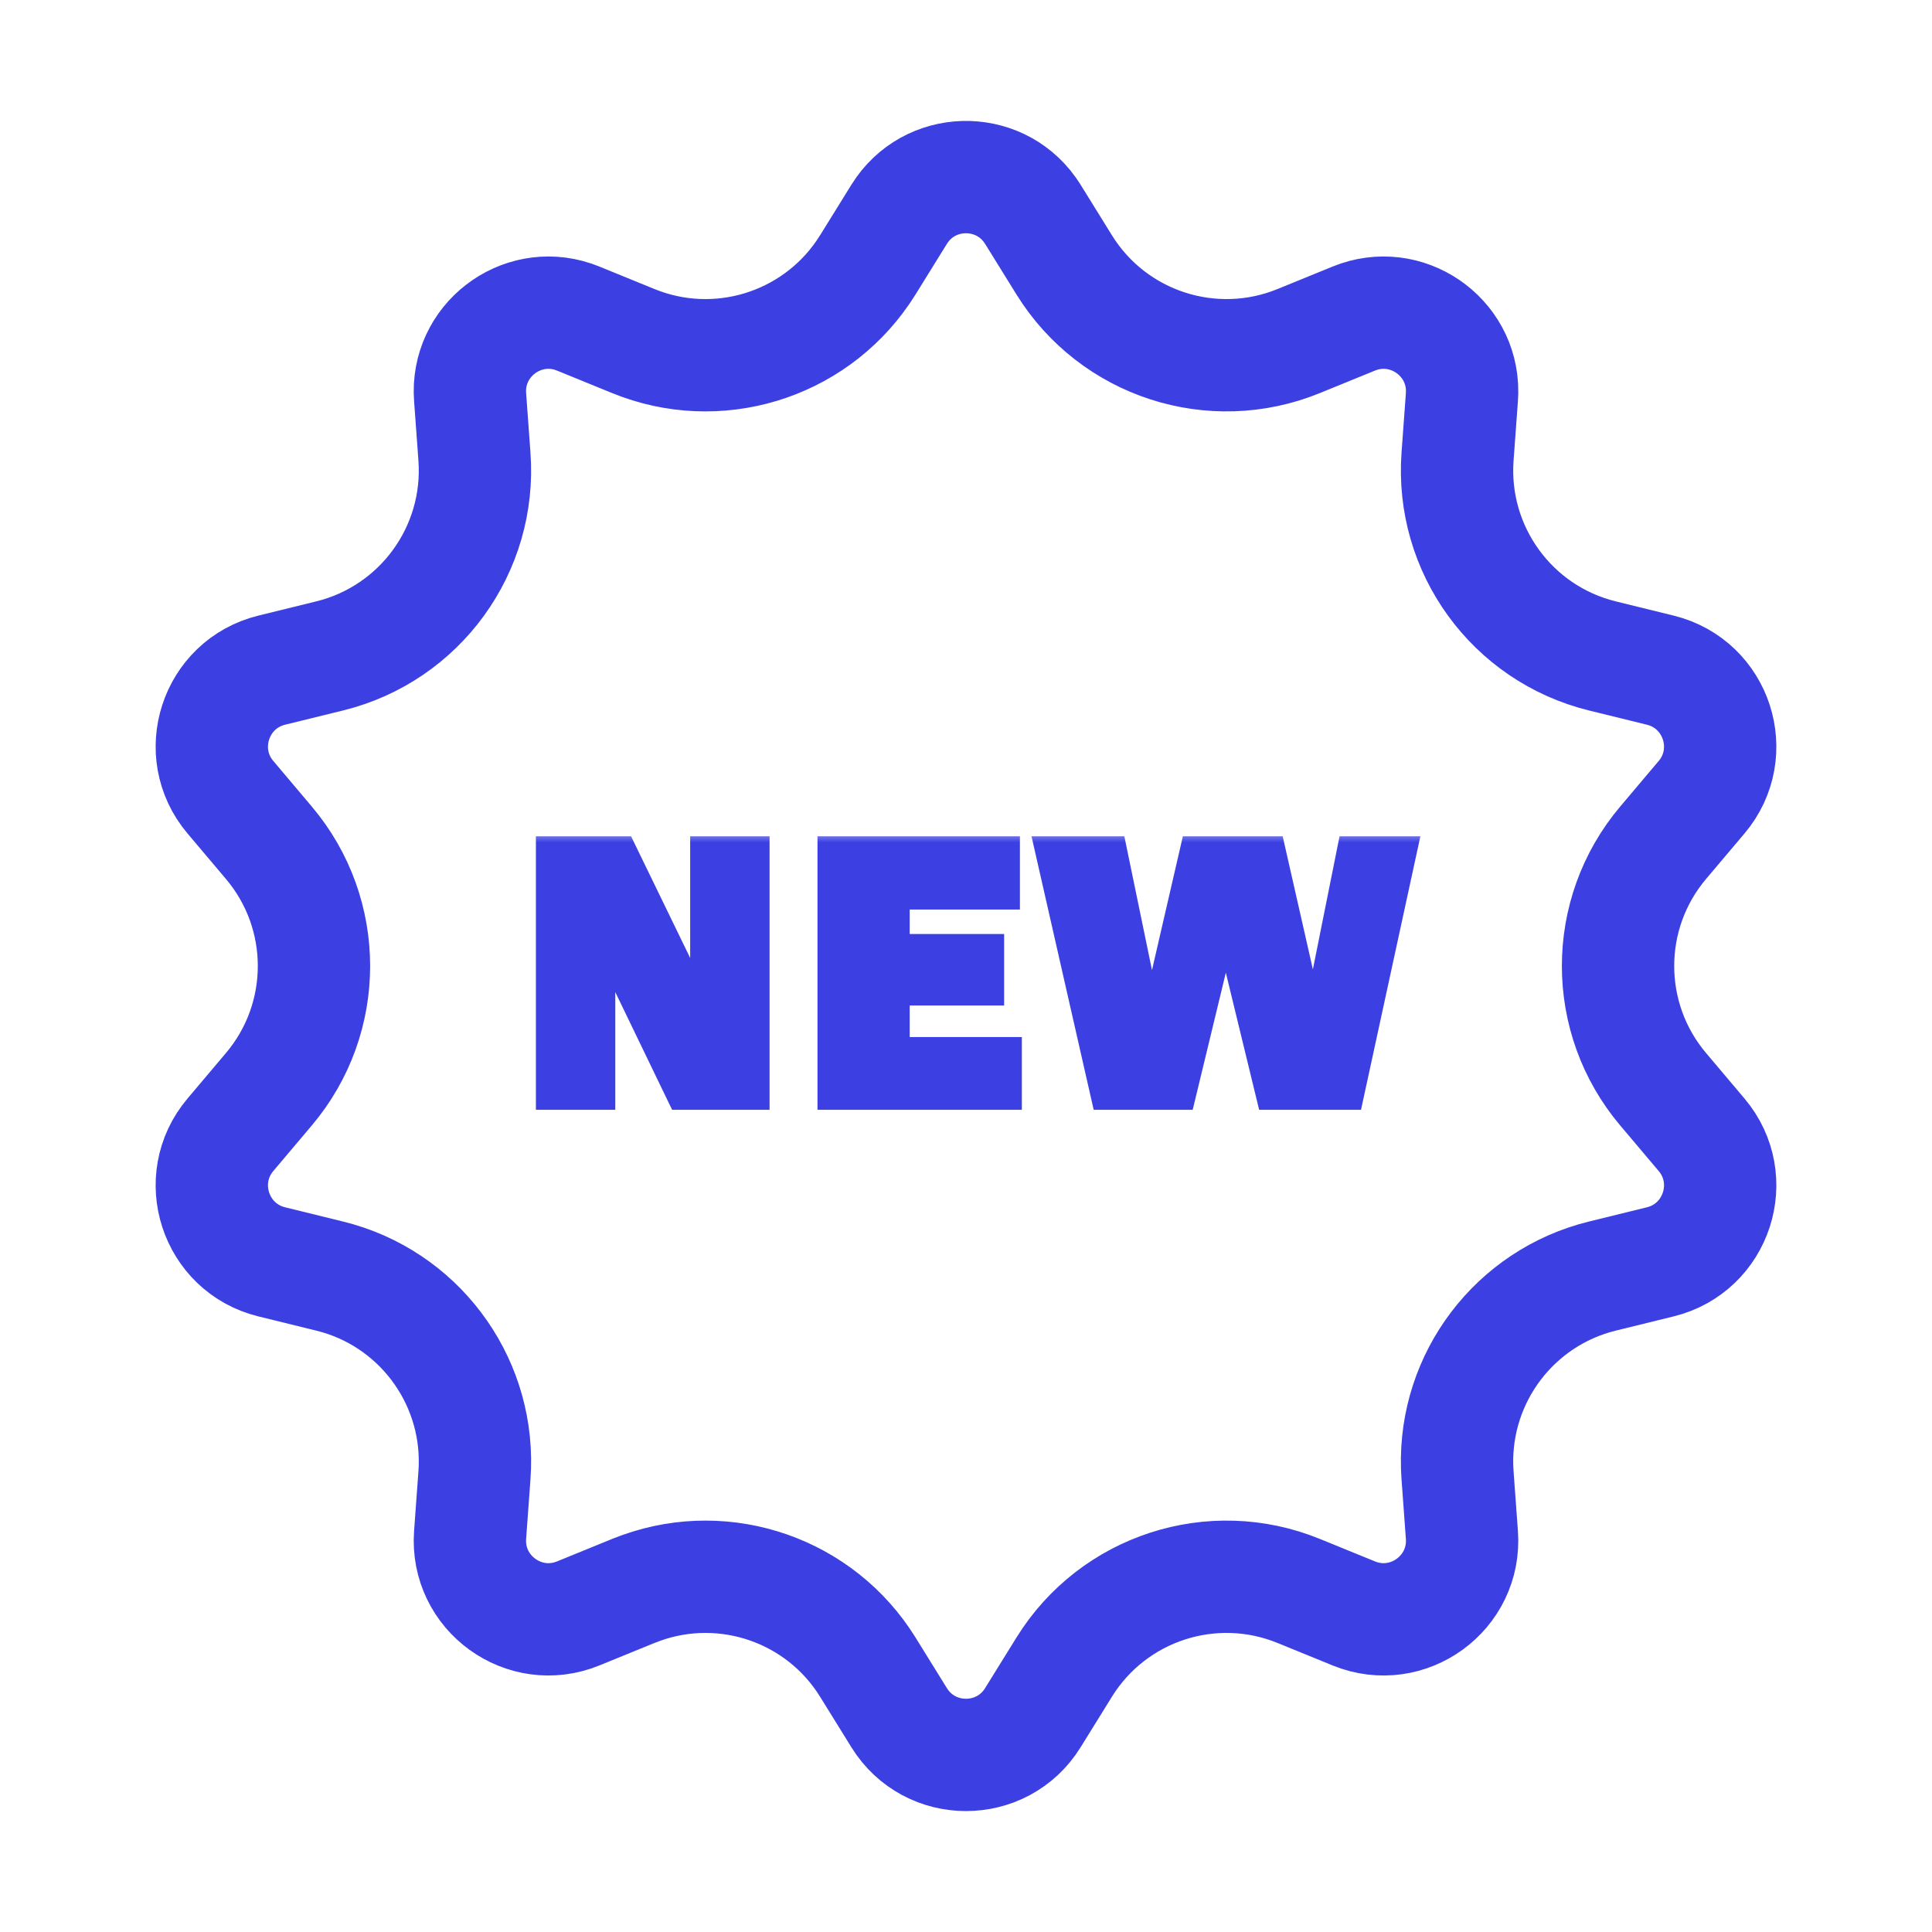 <?xml version="1.0" encoding="UTF-8"?> <svg xmlns="http://www.w3.org/2000/svg" width="86" height="86" viewBox="0 0 86 86" fill="none"><path d="M40.025 9.538C41.352 7.4 44.407 7.334 45.841 9.338L45.975 9.538L47.372 11.792C49.557 15.316 53.967 16.748 57.806 15.183L60.262 14.181C62.591 13.23 65.102 14.972 65.084 17.436L65.074 17.678L64.881 20.322C64.578 24.458 67.302 28.209 71.329 29.198L73.904 29.831C76.426 30.451 77.419 33.505 75.743 35.488L74.031 37.515C71.356 40.682 71.356 45.318 74.031 48.485L75.743 50.512C77.419 52.495 76.426 55.549 73.904 56.169L71.329 56.802C67.428 57.761 64.749 61.31 64.861 65.291L64.881 65.678L65.074 68.322C65.264 70.912 62.666 72.8 60.262 71.819L57.806 70.817C53.967 69.252 49.557 70.684 47.372 74.208L45.975 76.462C44.606 78.669 41.394 78.669 40.025 76.462L38.628 74.208C36.511 70.794 32.307 69.343 28.556 70.68L28.194 70.817L25.738 71.819C23.334 72.8 20.736 70.912 20.926 68.322L21.119 65.678C21.413 61.672 18.865 58.026 15.045 56.902L14.671 56.802L12.096 56.169C9.574 55.549 8.581 52.495 10.257 50.512L11.969 48.485C14.645 45.318 14.645 40.682 11.969 37.515L10.257 35.488C8.581 33.505 9.574 30.451 12.096 29.831L14.671 29.198C18.698 28.209 21.422 24.458 21.119 20.322L20.926 17.678C20.742 15.169 23.174 13.319 25.512 14.097L25.738 14.181L28.194 15.183C31.914 16.7 36.167 15.402 38.416 12.116L38.628 11.792L40.025 9.538Z" stroke="#3C3FE2" stroke-width="5"></path><mask id="path-2-outside-1_46_14" maskUnits="userSpaceOnUse" x="23" y="37" width="41" height="13" fill="black"><rect fill="white" x="23" y="37" width="41" height="13"></rect><path d="M24.255 49V37.625H27.841L30.762 43.641C30.841 43.802 30.901 43.945 30.942 44.07C30.984 44.195 31.031 44.354 31.083 44.547H31.145C31.135 44.354 31.127 44.198 31.122 44.078C31.122 43.958 31.122 43.8 31.122 43.602V37.625H33.856V49H30.169L27.317 43.094C27.239 42.932 27.179 42.781 27.137 42.641C27.101 42.5 27.062 42.336 27.02 42.148H26.958C26.968 42.341 26.976 42.518 26.981 42.68C26.986 42.836 26.989 43.01 26.989 43.203V49H24.255ZM36.789 49V37.625H45V40.086H40.094V41.977H44.297V44.359H40.094V46.562H45.086V49H36.789ZM49.003 49L46.417 37.625H49.722L51.128 44.43C51.165 44.607 51.188 44.747 51.198 44.852C51.214 44.95 51.23 45.091 51.245 45.273H51.3C51.316 45.091 51.329 44.95 51.339 44.852C51.349 44.747 51.37 44.607 51.402 44.43L52.972 37.625H56.777L58.316 44.406C58.357 44.583 58.381 44.727 58.386 44.836C58.396 44.945 58.409 45.091 58.425 45.273H58.487C58.503 45.091 58.519 44.945 58.534 44.836C58.55 44.727 58.571 44.583 58.597 44.406L59.956 37.625H62.73L60.261 49H56.362L54.714 42.211C54.672 42.034 54.644 41.88 54.628 41.75C54.612 41.62 54.599 41.466 54.589 41.289H54.527C54.516 41.466 54.503 41.62 54.487 41.75C54.477 41.88 54.454 42.034 54.417 42.211L52.777 49H49.003Z"></path></mask><path d="M24.255 49V37.625H27.841L30.762 43.641C30.841 43.802 30.901 43.945 30.942 44.07C30.984 44.195 31.031 44.354 31.083 44.547H31.145C31.135 44.354 31.127 44.198 31.122 44.078C31.122 43.958 31.122 43.8 31.122 43.602V37.625H33.856V49H30.169L27.317 43.094C27.239 42.932 27.179 42.781 27.137 42.641C27.101 42.5 27.062 42.336 27.02 42.148H26.958C26.968 42.341 26.976 42.518 26.981 42.68C26.986 42.836 26.989 43.01 26.989 43.203V49H24.255ZM36.789 49V37.625H45V40.086H40.094V41.977H44.297V44.359H40.094V46.562H45.086V49H36.789ZM49.003 49L46.417 37.625H49.722L51.128 44.43C51.165 44.607 51.188 44.747 51.198 44.852C51.214 44.95 51.23 45.091 51.245 45.273H51.3C51.316 45.091 51.329 44.95 51.339 44.852C51.349 44.747 51.37 44.607 51.402 44.43L52.972 37.625H56.777L58.316 44.406C58.357 44.583 58.381 44.727 58.386 44.836C58.396 44.945 58.409 45.091 58.425 45.273H58.487C58.503 45.091 58.519 44.945 58.534 44.836C58.55 44.727 58.571 44.583 58.597 44.406L59.956 37.625H62.73L60.261 49H56.362L54.714 42.211C54.672 42.034 54.644 41.88 54.628 41.75C54.612 41.62 54.599 41.466 54.589 41.289H54.527C54.516 41.466 54.503 41.62 54.487 41.75C54.477 41.88 54.454 42.034 54.417 42.211L52.777 49H49.003Z" fill="#3C3FE2"></path><path d="M24.255 49H23.855V49.4H24.255V49ZM24.255 37.625V37.225H23.855V37.625H24.255ZM27.841 37.625L28.2 37.45L28.091 37.225H27.841V37.625ZM30.762 43.641L31.123 43.466L31.122 43.466L30.762 43.641ZM31.083 44.547L30.697 44.651L30.777 44.947H31.083V44.547ZM31.145 44.547V44.947H31.567L31.545 44.525L31.145 44.547ZM31.122 44.078H30.722V44.087L30.722 44.096L31.122 44.078ZM31.122 37.625V37.225H30.722V37.625H31.122ZM33.856 37.625H34.256V37.225H33.856V37.625ZM33.856 49V49.4H34.256V49H33.856ZM30.169 49L29.808 49.174L29.918 49.4H30.169V49ZM27.317 43.094L27.677 42.92L27.677 42.919L27.317 43.094ZM27.137 42.641L26.75 42.741L26.754 42.754L27.137 42.641ZM27.02 42.148L27.411 42.062L27.341 41.748H27.02V42.148ZM26.958 42.148V41.748H26.536L26.558 42.17L26.958 42.148ZM26.981 42.68L26.581 42.693L26.581 42.693L26.981 42.68ZM26.989 49V49.4H27.389V49H26.989ZM24.255 49H24.655V37.625H24.255H23.855V49H24.255ZM24.255 37.625V38.025H27.841V37.625V37.225H24.255V37.625ZM27.841 37.625L27.481 37.8L30.403 43.815L30.762 43.641L31.122 43.466L28.2 37.45L27.841 37.625ZM30.762 43.641L30.402 43.815C30.476 43.966 30.528 44.093 30.563 44.197L30.942 44.07L31.322 43.944C31.273 43.798 31.206 43.638 31.123 43.466L30.762 43.641ZM30.942 44.07L30.563 44.197C30.601 44.312 30.646 44.463 30.697 44.651L31.083 44.547L31.469 44.443C31.416 44.246 31.367 44.079 31.322 43.944L30.942 44.07ZM31.083 44.547V44.947H31.145V44.547V44.147H31.083V44.547ZM31.145 44.547L31.545 44.525C31.534 44.333 31.527 44.179 31.521 44.061L31.122 44.078L30.722 44.096C30.727 44.217 30.735 44.375 30.746 44.569L31.145 44.547ZM31.122 44.078H31.522C31.522 44.078 31.522 44.078 31.522 44.077C31.522 44.077 31.522 44.077 31.522 44.077C31.522 44.077 31.522 44.076 31.522 44.076C31.522 44.076 31.522 44.075 31.522 44.075C31.522 44.075 31.522 44.075 31.522 44.075C31.522 44.074 31.522 44.074 31.522 44.074C31.522 44.074 31.522 44.073 31.522 44.073C31.522 44.073 31.522 44.073 31.522 44.072C31.522 44.072 31.522 44.072 31.522 44.072C31.522 44.072 31.522 44.071 31.522 44.071C31.522 44.071 31.522 44.071 31.522 44.07C31.522 44.07 31.522 44.07 31.522 44.07C31.522 44.069 31.522 44.069 31.522 44.069C31.522 44.069 31.522 44.068 31.522 44.068C31.522 44.068 31.522 44.068 31.522 44.068C31.522 44.067 31.522 44.067 31.522 44.067C31.522 44.066 31.522 44.066 31.522 44.066C31.522 44.066 31.522 44.066 31.522 44.065C31.522 44.065 31.522 44.065 31.522 44.065C31.522 44.064 31.522 44.064 31.522 44.064C31.522 44.064 31.522 44.063 31.522 44.063C31.522 44.063 31.522 44.063 31.522 44.062C31.522 44.062 31.522 44.062 31.522 44.062C31.522 44.062 31.522 44.061 31.522 44.061C31.522 44.061 31.522 44.06 31.522 44.06C31.522 44.06 31.522 44.06 31.522 44.06C31.522 44.059 31.522 44.059 31.522 44.059C31.522 44.059 31.522 44.058 31.522 44.058C31.522 44.058 31.522 44.058 31.522 44.057C31.522 44.057 31.522 44.057 31.522 44.057C31.522 44.056 31.522 44.056 31.522 44.056C31.522 44.056 31.522 44.055 31.522 44.055C31.522 44.055 31.522 44.055 31.522 44.054C31.522 44.054 31.522 44.054 31.522 44.054C31.522 44.053 31.522 44.053 31.522 44.053C31.522 44.053 31.522 44.053 31.522 44.052C31.522 44.052 31.522 44.052 31.522 44.051C31.522 44.051 31.522 44.051 31.522 44.051C31.522 44.051 31.522 44.05 31.522 44.05C31.522 44.05 31.522 44.05 31.522 44.049C31.522 44.049 31.522 44.049 31.522 44.049C31.522 44.048 31.522 44.048 31.522 44.048C31.522 44.048 31.522 44.047 31.522 44.047C31.522 44.047 31.522 44.047 31.522 44.046C31.522 44.046 31.522 44.046 31.522 44.046C31.522 44.045 31.522 44.045 31.522 44.045C31.522 44.045 31.522 44.044 31.522 44.044C31.522 44.044 31.522 44.044 31.522 44.043C31.522 44.043 31.522 44.043 31.522 44.043C31.522 44.042 31.522 44.042 31.522 44.042C31.522 44.042 31.522 44.041 31.522 44.041C31.522 44.041 31.522 44.041 31.522 44.04C31.522 44.04 31.522 44.04 31.522 44.04C31.522 44.039 31.522 44.039 31.522 44.039C31.522 44.039 31.522 44.038 31.522 44.038C31.522 44.038 31.522 44.038 31.522 44.037C31.522 44.037 31.522 44.037 31.522 44.037C31.522 44.036 31.522 44.036 31.522 44.036C31.522 44.036 31.522 44.035 31.522 44.035C31.522 44.035 31.522 44.035 31.522 44.034C31.522 44.034 31.522 44.034 31.522 44.034C31.522 44.033 31.522 44.033 31.522 44.033C31.522 44.033 31.522 44.032 31.522 44.032C31.522 44.032 31.522 44.032 31.522 44.031C31.522 44.031 31.522 44.031 31.522 44.031C31.522 44.03 31.522 44.03 31.522 44.03C31.522 44.03 31.522 44.029 31.522 44.029C31.522 44.029 31.522 44.029 31.522 44.028C31.522 44.028 31.522 44.028 31.522 44.028C31.522 44.027 31.522 44.027 31.522 44.027C31.522 44.026 31.522 44.026 31.522 44.026C31.522 44.026 31.522 44.026 31.522 44.025C31.522 44.025 31.522 44.025 31.522 44.025C31.522 44.024 31.522 44.024 31.522 44.024C31.522 44.023 31.522 44.023 31.522 44.023C31.522 44.023 31.522 44.023 31.522 44.022C31.522 44.022 31.522 44.022 31.522 44.021C31.522 44.021 31.522 44.021 31.522 44.021C31.522 44.02 31.522 44.02 31.522 44.02C31.522 44.02 31.522 44.019 31.522 44.019C31.522 44.019 31.522 44.019 31.522 44.018C31.522 44.018 31.522 44.018 31.522 44.018C31.522 44.017 31.522 44.017 31.522 44.017C31.522 44.017 31.522 44.016 31.522 44.016C31.522 44.016 31.522 44.016 31.522 44.015C31.522 44.015 31.522 44.015 31.522 44.014C31.522 44.014 31.522 44.014 31.522 44.014C31.522 44.013 31.522 44.013 31.522 44.013C31.522 44.013 31.522 44.012 31.522 44.012C31.522 44.012 31.522 44.012 31.522 44.011C31.522 44.011 31.522 44.011 31.522 44.011C31.522 44.01 31.522 44.01 31.522 44.01C31.522 44.01 31.522 44.009 31.522 44.009C31.522 44.009 31.522 44.008 31.522 44.008C31.522 44.008 31.522 44.008 31.522 44.007C31.522 44.007 31.522 44.007 31.522 44.007C31.522 44.006 31.522 44.006 31.522 44.006C31.522 44.006 31.522 44.005 31.522 44.005C31.522 44.005 31.522 44.005 31.522 44.004C31.522 44.004 31.522 44.004 31.522 44.004C31.522 44.003 31.522 44.003 31.522 44.003C31.522 44.002 31.522 44.002 31.522 44.002C31.522 44.002 31.522 44.001 31.522 44.001C31.522 44.001 31.522 44.001 31.522 44C31.522 44 31.522 44 31.522 43.999C31.522 43.999 31.522 43.999 31.522 43.999C31.522 43.998 31.522 43.998 31.522 43.998C31.522 43.998 31.522 43.997 31.522 43.997C31.522 43.997 31.522 43.997 31.522 43.996C31.522 43.996 31.522 43.996 31.522 43.995C31.522 43.995 31.522 43.995 31.522 43.995C31.522 43.994 31.522 43.994 31.522 43.994C31.522 43.994 31.522 43.993 31.522 43.993C31.522 43.993 31.522 43.993 31.522 43.992C31.522 43.992 31.522 43.992 31.522 43.992C31.522 43.991 31.522 43.991 31.522 43.991C31.522 43.99 31.522 43.99 31.522 43.99C31.522 43.99 31.522 43.989 31.522 43.989C31.522 43.989 31.522 43.989 31.522 43.988C31.522 43.988 31.522 43.988 31.522 43.987C31.522 43.987 31.522 43.987 31.522 43.987C31.522 43.986 31.522 43.986 31.522 43.986C31.522 43.986 31.522 43.985 31.522 43.985C31.522 43.985 31.522 43.984 31.522 43.984C31.522 43.984 31.522 43.984 31.522 43.983C31.522 43.983 31.522 43.983 31.522 43.983C31.522 43.982 31.522 43.982 31.522 43.982C31.522 43.981 31.522 43.981 31.522 43.981C31.522 43.981 31.522 43.98 31.522 43.98C31.522 43.98 31.522 43.98 31.522 43.979C31.522 43.979 31.522 43.979 31.522 43.978C31.522 43.978 31.522 43.978 31.522 43.978C31.522 43.977 31.522 43.977 31.522 43.977C31.522 43.977 31.522 43.976 31.522 43.976C31.522 43.976 31.522 43.975 31.522 43.975C31.522 43.975 31.522 43.975 31.522 43.974C31.522 43.974 31.522 43.974 31.522 43.974C31.522 43.973 31.522 43.973 31.522 43.973C31.522 43.972 31.522 43.972 31.522 43.972C31.522 43.972 31.522 43.971 31.522 43.971C31.522 43.971 31.522 43.971 31.522 43.97C31.522 43.97 31.522 43.97 31.522 43.969C31.522 43.969 31.522 43.969 31.522 43.969C31.522 43.968 31.522 43.968 31.522 43.968C31.522 43.968 31.522 43.967 31.522 43.967C31.522 43.967 31.522 43.966 31.522 43.966C31.522 43.966 31.522 43.966 31.522 43.965C31.522 43.965 31.522 43.965 31.522 43.965C31.522 43.964 31.522 43.964 31.522 43.964C31.522 43.963 31.522 43.963 31.522 43.963C31.522 43.962 31.522 43.962 31.522 43.962C31.522 43.962 31.522 43.961 31.522 43.961C31.522 43.961 31.522 43.961 31.522 43.96C31.522 43.96 31.522 43.96 31.522 43.959C31.522 43.959 31.522 43.959 31.522 43.959C31.522 43.958 31.522 43.958 31.522 43.958C31.522 43.958 31.522 43.957 31.522 43.957C31.522 43.957 31.522 43.956 31.522 43.956C31.522 43.956 31.522 43.956 31.522 43.955C31.522 43.955 31.522 43.955 31.522 43.954C31.522 43.954 31.522 43.954 31.522 43.953C31.522 43.953 31.522 43.953 31.522 43.953C31.522 43.952 31.522 43.952 31.522 43.952C31.522 43.952 31.522 43.951 31.522 43.951C31.522 43.951 31.522 43.95 31.522 43.95C31.522 43.95 31.522 43.95 31.522 43.949C31.522 43.949 31.522 43.949 31.522 43.948C31.522 43.948 31.522 43.948 31.522 43.948C31.522 43.947 31.522 43.947 31.522 43.947C31.522 43.947 31.522 43.946 31.522 43.946C31.522 43.946 31.522 43.945 31.522 43.945C31.522 43.945 31.522 43.944 31.522 43.944C31.522 43.944 31.522 43.944 31.522 43.943C31.522 43.943 31.522 43.943 31.522 43.943C31.522 43.942 31.522 43.942 31.522 43.942C31.522 43.941 31.522 43.941 31.522 43.941C31.522 43.941 31.522 43.94 31.522 43.94C31.522 43.94 31.522 43.939 31.522 43.939C31.522 43.939 31.522 43.938 31.522 43.938C31.522 43.938 31.522 43.938 31.522 43.937C31.522 43.937 31.522 43.937 31.522 43.936C31.522 43.936 31.522 43.936 31.522 43.936C31.522 43.935 31.522 43.935 31.522 43.935C31.522 43.934 31.522 43.934 31.522 43.934C31.522 43.934 31.522 43.933 31.522 43.933C31.522 43.933 31.522 43.932 31.522 43.932C31.522 43.932 31.522 43.931 31.522 43.931C31.522 43.931 31.522 43.931 31.522 43.93C31.522 43.93 31.522 43.93 31.522 43.929C31.522 43.929 31.522 43.929 31.522 43.929C31.522 43.928 31.522 43.928 31.522 43.928C31.522 43.928 31.522 43.927 31.522 43.927C31.522 43.927 31.522 43.926 31.522 43.926C31.522 43.926 31.522 43.925 31.522 43.925C31.522 43.925 31.522 43.925 31.522 43.924C31.522 43.924 31.522 43.924 31.522 43.923C31.522 43.923 31.522 43.923 31.522 43.922C31.522 43.922 31.522 43.922 31.522 43.922C31.522 43.921 31.522 43.921 31.522 43.921C31.522 43.92 31.522 43.92 31.522 43.92C31.522 43.92 31.522 43.919 31.522 43.919C31.522 43.919 31.522 43.918 31.522 43.918C31.522 43.918 31.522 43.917 31.522 43.917C31.522 43.917 31.522 43.917 31.522 43.916C31.522 43.916 31.522 43.916 31.522 43.915C31.522 43.915 31.522 43.915 31.522 43.915C31.522 43.914 31.522 43.914 31.522 43.914C31.522 43.913 31.522 43.913 31.522 43.913C31.522 43.913 31.522 43.912 31.522 43.912C31.522 43.912 31.522 43.911 31.522 43.911C31.522 43.911 31.522 43.91 31.522 43.91C31.522 43.91 31.522 43.91 31.522 43.909C31.522 43.909 31.522 43.909 31.522 43.908C31.522 43.908 31.522 43.908 31.522 43.907C31.522 43.907 31.522 43.907 31.522 43.907C31.522 43.906 31.522 43.906 31.522 43.906C31.522 43.905 31.522 43.905 31.522 43.905C31.522 43.904 31.522 43.904 31.522 43.904C31.522 43.904 31.522 43.903 31.522 43.903C31.522 43.903 31.522 43.902 31.522 43.902C31.522 43.902 31.522 43.901 31.522 43.901C31.522 43.901 31.522 43.901 31.522 43.9C31.522 43.9 31.522 43.9 31.522 43.899C31.522 43.899 31.522 43.899 31.522 43.898C31.522 43.898 31.522 43.898 31.522 43.898C31.522 43.897 31.522 43.897 31.522 43.897C31.522 43.896 31.522 43.896 31.522 43.896C31.522 43.895 31.522 43.895 31.522 43.895C31.522 43.895 31.522 43.894 31.522 43.894C31.522 43.894 31.522 43.893 31.522 43.893C31.522 43.893 31.522 43.892 31.522 43.892C31.522 43.892 31.522 43.892 31.522 43.891C31.522 43.891 31.522 43.891 31.522 43.89C31.522 43.89 31.522 43.89 31.522 43.889C31.522 43.889 31.522 43.889 31.522 43.889C31.522 43.888 31.522 43.888 31.522 43.888C31.522 43.887 31.522 43.887 31.522 43.887C31.522 43.886 31.522 43.886 31.522 43.886C31.522 43.885 31.522 43.885 31.522 43.885C31.522 43.885 31.522 43.884 31.522 43.884C31.522 43.884 31.522 43.883 31.522 43.883C31.522 43.883 31.522 43.882 31.522 43.882C31.522 43.882 31.522 43.882 31.522 43.881C31.522 43.881 31.522 43.881 31.522 43.88C31.522 43.88 31.522 43.88 31.522 43.879C31.522 43.879 31.522 43.879 31.522 43.878C31.522 43.878 31.522 43.878 31.522 43.877C31.522 43.877 31.522 43.877 31.522 43.877C31.522 43.876 31.522 43.876 31.522 43.876C31.522 43.875 31.522 43.875 31.522 43.875C31.522 43.874 31.522 43.874 31.522 43.874C31.522 43.873 31.522 43.873 31.522 43.873C31.522 43.873 31.522 43.872 31.522 43.872C31.522 43.872 31.522 43.871 31.522 43.871C31.522 43.871 31.522 43.87 31.522 43.87C31.522 43.87 31.522 43.87 31.522 43.869C31.522 43.869 31.522 43.868 31.522 43.868C31.522 43.868 31.522 43.868 31.522 43.867C31.522 43.867 31.522 43.867 31.522 43.866C31.522 43.866 31.522 43.866 31.522 43.865C31.522 43.865 31.522 43.865 31.522 43.864C31.522 43.864 31.522 43.864 31.522 43.864C31.522 43.863 31.522 43.863 31.522 43.863C31.522 43.862 31.522 43.862 31.522 43.862C31.522 43.861 31.522 43.861 31.522 43.861C31.522 43.86 31.522 43.86 31.522 43.86C31.522 43.859 31.522 43.859 31.522 43.859C31.522 43.858 31.522 43.858 31.522 43.858C31.522 43.858 31.522 43.857 31.522 43.857C31.522 43.857 31.522 43.856 31.522 43.856C31.522 43.856 31.522 43.855 31.522 43.855C31.522 43.855 31.522 43.854 31.522 43.854C31.522 43.854 31.522 43.853 31.522 43.853C31.522 43.853 31.522 43.853 31.522 43.852C31.522 43.852 31.522 43.852 31.522 43.851C31.522 43.851 31.522 43.851 31.522 43.85C31.522 43.85 31.522 43.85 31.522 43.849C31.522 43.849 31.522 43.849 31.522 43.848C31.522 43.848 31.522 43.848 31.522 43.847C31.522 43.847 31.522 43.847 31.522 43.846C31.522 43.846 31.522 43.846 31.522 43.846C31.522 43.845 31.522 43.845 31.522 43.845C31.522 43.844 31.522 43.844 31.522 43.844C31.522 43.843 31.522 43.843 31.522 43.843C31.522 43.842 31.522 43.842 31.522 43.842C31.522 43.842 31.522 43.841 31.522 43.841C31.522 43.84 31.522 43.84 31.522 43.84C31.522 43.84 31.522 43.839 31.522 43.839C31.522 43.839 31.522 43.838 31.522 43.838C31.522 43.838 31.522 43.837 31.522 43.837C31.522 43.837 31.522 43.836 31.522 43.836C31.522 43.836 31.522 43.835 31.522 43.835C31.522 43.835 31.522 43.834 31.522 43.834C31.522 43.834 31.522 43.833 31.522 43.833C31.522 43.833 31.522 43.833 31.522 43.832C31.522 43.832 31.522 43.831 31.522 43.831C31.522 43.831 31.522 43.831 31.522 43.83C31.522 43.83 31.522 43.83 31.522 43.829C31.522 43.829 31.522 43.829 31.522 43.828C31.522 43.828 31.522 43.828 31.522 43.827C31.522 43.827 31.522 43.827 31.522 43.826C31.522 43.826 31.522 43.826 31.522 43.825C31.522 43.825 31.522 43.825 31.522 43.824C31.522 43.824 31.522 43.824 31.522 43.823C31.522 43.823 31.522 43.823 31.522 43.822C31.522 43.822 31.522 43.822 31.522 43.822C31.522 43.821 31.522 43.821 31.522 43.821C31.522 43.82 31.522 43.82 31.522 43.819C31.522 43.819 31.522 43.819 31.522 43.819C31.522 43.818 31.522 43.818 31.522 43.818C31.522 43.817 31.522 43.817 31.522 43.817C31.522 43.816 31.522 43.816 31.522 43.816C31.522 43.815 31.522 43.815 31.522 43.815C31.522 43.814 31.522 43.814 31.522 43.814C31.522 43.813 31.522 43.813 31.522 43.813C31.522 43.812 31.522 43.812 31.522 43.812C31.522 43.811 31.522 43.811 31.522 43.811C31.522 43.81 31.522 43.81 31.522 43.81C31.522 43.809 31.522 43.809 31.522 43.809C31.522 43.808 31.522 43.808 31.522 43.808C31.522 43.807 31.522 43.807 31.522 43.807C31.522 43.806 31.522 43.806 31.522 43.806C31.522 43.805 31.522 43.805 31.522 43.805C31.522 43.804 31.522 43.804 31.522 43.804C31.522 43.803 31.522 43.803 31.522 43.803C31.522 43.803 31.522 43.802 31.522 43.802C31.522 43.801 31.522 43.801 31.522 43.801C31.522 43.8 31.522 43.8 31.522 43.8C31.522 43.8 31.522 43.799 31.522 43.799C31.522 43.798 31.522 43.798 31.522 43.798C31.522 43.797 31.522 43.797 31.522 43.797C31.522 43.797 31.522 43.796 31.522 43.796C31.522 43.795 31.522 43.795 31.522 43.795C31.522 43.794 31.522 43.794 31.522 43.794C31.522 43.794 31.522 43.793 31.522 43.793C31.522 43.792 31.522 43.792 31.522 43.792C31.522 43.791 31.522 43.791 31.522 43.791C31.522 43.791 31.522 43.79 31.522 43.79C31.522 43.789 31.522 43.789 31.522 43.789C31.522 43.788 31.522 43.788 31.522 43.788C31.522 43.788 31.522 43.787 31.522 43.787C31.522 43.786 31.522 43.786 31.522 43.786C31.522 43.785 31.522 43.785 31.522 43.785C31.522 43.784 31.522 43.784 31.522 43.784C31.522 43.783 31.522 43.783 31.522 43.783C31.522 43.782 31.522 43.782 31.522 43.782C31.522 43.781 31.522 43.781 31.522 43.781C31.522 43.78 31.522 43.78 31.522 43.78C31.522 43.779 31.522 43.779 31.522 43.779C31.522 43.778 31.522 43.778 31.522 43.778C31.522 43.777 31.522 43.777 31.522 43.777C31.522 43.776 31.522 43.776 31.522 43.776C31.522 43.775 31.522 43.775 31.522 43.775C31.522 43.774 31.522 43.774 31.522 43.774C31.522 43.773 31.522 43.773 31.522 43.773C31.522 43.772 31.522 43.772 31.522 43.772C31.522 43.771 31.522 43.771 31.522 43.771C31.522 43.77 31.522 43.77 31.522 43.77C31.522 43.769 31.522 43.769 31.522 43.769C31.522 43.768 31.522 43.768 31.522 43.767C31.522 43.767 31.522 43.767 31.522 43.767C31.522 43.766 31.522 43.766 31.522 43.766C31.522 43.765 31.522 43.765 31.522 43.764C31.522 43.764 31.522 43.764 31.522 43.763C31.522 43.763 31.522 43.763 31.522 43.762C31.522 43.762 31.522 43.762 31.522 43.761C31.522 43.761 31.522 43.761 31.522 43.76C31.522 43.76 31.522 43.76 31.522 43.759C31.522 43.759 31.522 43.759 31.522 43.758C31.522 43.758 31.522 43.758 31.522 43.757C31.522 43.757 31.522 43.757 31.522 43.756C31.522 43.756 31.522 43.755 31.522 43.755C31.522 43.755 31.522 43.755 31.522 43.754C31.522 43.754 31.522 43.753 31.522 43.753C31.522 43.753 31.522 43.752 31.522 43.752C31.522 43.752 31.522 43.751 31.522 43.751C31.522 43.751 31.522 43.75 31.522 43.75C31.522 43.75 31.522 43.749 31.522 43.749C31.522 43.749 31.522 43.748 31.522 43.748C31.522 43.748 31.522 43.747 31.522 43.747C31.522 43.746 31.522 43.746 31.522 43.746C31.522 43.745 31.522 43.745 31.522 43.745C31.522 43.744 31.522 43.744 31.522 43.744C31.522 43.743 31.522 43.743 31.522 43.743C31.522 43.742 31.522 43.742 31.522 43.742C31.522 43.741 31.522 43.741 31.522 43.741C31.522 43.74 31.522 43.74 31.522 43.739C31.522 43.739 31.522 43.739 31.522 43.739C31.522 43.738 31.522 43.738 31.522 43.737C31.522 43.737 31.522 43.737 31.522 43.736C31.522 43.736 31.522 43.736 31.522 43.735C31.522 43.735 31.522 43.735 31.522 43.734C31.522 43.734 31.522 43.734 31.522 43.733C31.522 43.733 31.522 43.733 31.522 43.732C31.522 43.732 31.522 43.731 31.522 43.731C31.522 43.731 31.522 43.73 31.522 43.73C31.522 43.73 31.522 43.729 31.522 43.729C31.522 43.729 31.522 43.728 31.522 43.728C31.522 43.728 31.522 43.727 31.522 43.727C31.522 43.727 31.522 43.726 31.522 43.726C31.522 43.725 31.522 43.725 31.522 43.725C31.522 43.724 31.522 43.724 31.522 43.724C31.522 43.723 31.522 43.723 31.522 43.723C31.522 43.722 31.522 43.722 31.522 43.722C31.522 43.721 31.522 43.721 31.522 43.721C31.522 43.72 31.522 43.72 31.522 43.719C31.522 43.719 31.522 43.719 31.522 43.718C31.522 43.718 31.522 43.718 31.522 43.717C31.522 43.717 31.522 43.717 31.522 43.716C31.522 43.716 31.522 43.716 31.522 43.715C31.522 43.715 31.522 43.715 31.522 43.714C31.522 43.714 31.522 43.713 31.522 43.713C31.522 43.713 31.522 43.712 31.522 43.712C31.522 43.712 31.522 43.711 31.522 43.711C31.522 43.711 31.522 43.71 31.522 43.71C31.522 43.709 31.522 43.709 31.522 43.709C31.522 43.708 31.522 43.708 31.522 43.708C31.522 43.707 31.522 43.707 31.522 43.707C31.522 43.706 31.522 43.706 31.522 43.706C31.522 43.705 31.522 43.705 31.522 43.705C31.522 43.704 31.522 43.704 31.522 43.703C31.522 43.703 31.522 43.703 31.522 43.702C31.522 43.702 31.522 43.702 31.522 43.701C31.522 43.701 31.522 43.7 31.522 43.7C31.522 43.7 31.522 43.699 31.522 43.699C31.522 43.699 31.522 43.698 31.522 43.698C31.522 43.698 31.522 43.697 31.522 43.697C31.522 43.697 31.522 43.696 31.522 43.696C31.522 43.696 31.522 43.695 31.522 43.695C31.522 43.694 31.522 43.694 31.522 43.694C31.522 43.693 31.522 43.693 31.522 43.693C31.522 43.692 31.522 43.692 31.522 43.691C31.522 43.691 31.522 43.691 31.522 43.69C31.522 43.69 31.522 43.69 31.522 43.689C31.522 43.689 31.522 43.689 31.522 43.688C31.522 43.688 31.522 43.688 31.522 43.687C31.522 43.687 31.522 43.686 31.522 43.686C31.522 43.686 31.522 43.685 31.522 43.685C31.522 43.685 31.522 43.684 31.522 43.684C31.522 43.684 31.522 43.683 31.522 43.683C31.522 43.682 31.522 43.682 31.522 43.682C31.522 43.681 31.522 43.681 31.522 43.681C31.522 43.68 31.522 43.68 31.522 43.679C31.522 43.679 31.522 43.679 31.522 43.678C31.522 43.678 31.522 43.678 31.522 43.677C31.522 43.677 31.522 43.676 31.522 43.676C31.522 43.676 31.522 43.675 31.522 43.675C31.522 43.675 31.522 43.674 31.522 43.674C31.522 43.674 31.522 43.673 31.522 43.673C31.522 43.672 31.522 43.672 31.522 43.672C31.522 43.671 31.522 43.671 31.522 43.671C31.522 43.67 31.522 43.67 31.522 43.669C31.522 43.669 31.522 43.669 31.522 43.668C31.522 43.668 31.522 43.668 31.522 43.667C31.522 43.667 31.522 43.667 31.522 43.666C31.522 43.666 31.522 43.666 31.522 43.665C31.522 43.665 31.522 43.664 31.522 43.664C31.522 43.664 31.522 43.663 31.522 43.663C31.522 43.663 31.522 43.662 31.522 43.662C31.522 43.661 31.522 43.661 31.522 43.661C31.522 43.66 31.522 43.66 31.522 43.66C31.522 43.659 31.522 43.659 31.522 43.658C31.522 43.658 31.522 43.658 31.522 43.657C31.522 43.657 31.522 43.657 31.522 43.656C31.522 43.656 31.522 43.656 31.522 43.655C31.522 43.655 31.522 43.654 31.522 43.654C31.522 43.654 31.522 43.653 31.522 43.653C31.522 43.653 31.522 43.652 31.522 43.652C31.522 43.651 31.522 43.651 31.522 43.651C31.522 43.65 31.522 43.65 31.522 43.65C31.522 43.649 31.522 43.649 31.522 43.648C31.522 43.648 31.522 43.648 31.522 43.647C31.522 43.647 31.522 43.647 31.522 43.646C31.522 43.646 31.522 43.645 31.522 43.645C31.522 43.645 31.522 43.644 31.522 43.644C31.522 43.644 31.522 43.643 31.522 43.643C31.522 43.642 31.522 43.642 31.522 43.642C31.522 43.641 31.522 43.641 31.522 43.641C31.522 43.64 31.522 43.64 31.522 43.639C31.522 43.639 31.522 43.639 31.522 43.638C31.522 43.638 31.522 43.638 31.522 43.637C31.522 43.637 31.522 43.636 31.522 43.636C31.522 43.636 31.522 43.635 31.522 43.635C31.522 43.634 31.522 43.634 31.522 43.634C31.522 43.633 31.522 43.633 31.522 43.633C31.522 43.632 31.522 43.632 31.522 43.631C31.522 43.631 31.522 43.631 31.522 43.63C31.522 43.63 31.522 43.63 31.522 43.629C31.522 43.629 31.522 43.628 31.522 43.628C31.522 43.628 31.522 43.627 31.522 43.627C31.522 43.627 31.522 43.626 31.522 43.626C31.522 43.625 31.522 43.625 31.522 43.625C31.522 43.624 31.522 43.624 31.522 43.623C31.522 43.623 31.522 43.623 31.522 43.622C31.522 43.622 31.522 43.621 31.522 43.621C31.522 43.621 31.522 43.62 31.522 43.62C31.522 43.62 31.522 43.619 31.522 43.619C31.522 43.618 31.522 43.618 31.522 43.618C31.522 43.617 31.522 43.617 31.522 43.617C31.522 43.616 31.522 43.616 31.522 43.615C31.522 43.615 31.522 43.615 31.522 43.614C31.522 43.614 31.522 43.614 31.522 43.613C31.522 43.613 31.522 43.612 31.522 43.612C31.522 43.612 31.522 43.611 31.522 43.611C31.522 43.61 31.522 43.61 31.522 43.61C31.522 43.609 31.522 43.609 31.522 43.608C31.522 43.608 31.522 43.608 31.522 43.607C31.522 43.607 31.522 43.607 31.522 43.606C31.522 43.606 31.522 43.605 31.522 43.605C31.522 43.605 31.522 43.604 31.522 43.604C31.522 43.603 31.522 43.603 31.522 43.603C31.522 43.602 31.522 43.602 31.522 43.602H31.122H30.722C30.722 43.602 30.722 43.602 30.722 43.603C30.722 43.603 30.722 43.603 30.722 43.604C30.722 43.604 30.722 43.605 30.722 43.605C30.722 43.605 30.722 43.606 30.722 43.606C30.722 43.607 30.722 43.607 30.722 43.607C30.722 43.608 30.722 43.608 30.722 43.608C30.722 43.609 30.722 43.609 30.722 43.61C30.722 43.61 30.722 43.61 30.722 43.611C30.722 43.611 30.722 43.612 30.722 43.612C30.722 43.612 30.722 43.613 30.722 43.613C30.722 43.614 30.722 43.614 30.722 43.614C30.722 43.615 30.722 43.615 30.722 43.615C30.722 43.616 30.722 43.616 30.722 43.617C30.722 43.617 30.722 43.617 30.722 43.618C30.722 43.618 30.722 43.618 30.722 43.619C30.722 43.619 30.722 43.62 30.722 43.62C30.722 43.62 30.722 43.621 30.722 43.621C30.722 43.621 30.722 43.622 30.722 43.622C30.722 43.623 30.722 43.623 30.722 43.623C30.722 43.624 30.722 43.624 30.722 43.625C30.722 43.625 30.722 43.625 30.722 43.626C30.722 43.626 30.722 43.627 30.722 43.627C30.722 43.627 30.722 43.628 30.722 43.628C30.722 43.628 30.722 43.629 30.722 43.629C30.722 43.63 30.722 43.63 30.722 43.63C30.722 43.631 30.722 43.631 30.722 43.631C30.722 43.632 30.722 43.632 30.722 43.633C30.722 43.633 30.722 43.633 30.722 43.634C30.722 43.634 30.722 43.634 30.722 43.635C30.722 43.635 30.722 43.636 30.722 43.636C30.722 43.636 30.722 43.637 30.722 43.637C30.722 43.638 30.722 43.638 30.722 43.638C30.722 43.639 30.722 43.639 30.722 43.639C30.722 43.64 30.722 43.64 30.722 43.641C30.722 43.641 30.722 43.641 30.722 43.642C30.722 43.642 30.722 43.642 30.722 43.643C30.722 43.643 30.722 43.644 30.722 43.644C30.722 43.644 30.722 43.645 30.722 43.645C30.722 43.645 30.722 43.646 30.722 43.646C30.722 43.647 30.722 43.647 30.722 43.647C30.722 43.648 30.722 43.648 30.722 43.648C30.722 43.649 30.722 43.649 30.722 43.65C30.722 43.65 30.722 43.65 30.722 43.651C30.722 43.651 30.722 43.651 30.722 43.652C30.722 43.652 30.722 43.653 30.722 43.653C30.722 43.653 30.722 43.654 30.722 43.654C30.722 43.654 30.722 43.655 30.722 43.655C30.722 43.656 30.722 43.656 30.722 43.656C30.722 43.657 30.722 43.657 30.722 43.657C30.722 43.658 30.722 43.658 30.722 43.658C30.722 43.659 30.722 43.659 30.722 43.66C30.722 43.66 30.722 43.66 30.722 43.661C30.722 43.661 30.722 43.661 30.722 43.662C30.722 43.662 30.722 43.663 30.722 43.663C30.722 43.663 30.722 43.664 30.722 43.664C30.722 43.664 30.722 43.665 30.722 43.665C30.722 43.666 30.722 43.666 30.722 43.666C30.722 43.667 30.722 43.667 30.722 43.667C30.722 43.668 30.722 43.668 30.722 43.668C30.722 43.669 30.722 43.669 30.722 43.669C30.722 43.67 30.722 43.67 30.722 43.671C30.722 43.671 30.722 43.671 30.722 43.672C30.722 43.672 30.722 43.672 30.722 43.673C30.722 43.673 30.722 43.674 30.722 43.674C30.722 43.674 30.722 43.675 30.722 43.675C30.722 43.675 30.722 43.676 30.722 43.676C30.722 43.676 30.722 43.677 30.722 43.677C30.722 43.678 30.722 43.678 30.722 43.678C30.722 43.679 30.722 43.679 30.722 43.679C30.722 43.68 30.722 43.68 30.722 43.681C30.722 43.681 30.722 43.681 30.722 43.682C30.722 43.682 30.722 43.682 30.722 43.683C30.722 43.683 30.722 43.684 30.722 43.684C30.722 43.684 30.722 43.685 30.722 43.685C30.722 43.685 30.722 43.686 30.722 43.686C30.722 43.686 30.722 43.687 30.722 43.687C30.722 43.688 30.722 43.688 30.722 43.688C30.722 43.689 30.722 43.689 30.722 43.689C30.722 43.69 30.722 43.69 30.722 43.69C30.722 43.691 30.722 43.691 30.722 43.691C30.722 43.692 30.722 43.692 30.722 43.693C30.722 43.693 30.722 43.693 30.722 43.694C30.722 43.694 30.722 43.694 30.722 43.695C30.722 43.695 30.722 43.696 30.722 43.696C30.722 43.696 30.722 43.697 30.722 43.697C30.722 43.697 30.722 43.698 30.722 43.698C30.722 43.698 30.722 43.699 30.722 43.699C30.722 43.699 30.722 43.7 30.722 43.7C30.722 43.7 30.722 43.701 30.722 43.701C30.722 43.702 30.722 43.702 30.722 43.702C30.722 43.703 30.722 43.703 30.722 43.703C30.722 43.704 30.722 43.704 30.722 43.705C30.722 43.705 30.722 43.705 30.722 43.706C30.722 43.706 30.722 43.706 30.722 43.707C30.722 43.707 30.722 43.707 30.722 43.708C30.722 43.708 30.722 43.708 30.722 43.709C30.722 43.709 30.722 43.709 30.722 43.71C30.722 43.71 30.722 43.711 30.722 43.711C30.722 43.711 30.722 43.712 30.722 43.712C30.722 43.712 30.722 43.713 30.722 43.713C30.722 43.713 30.722 43.714 30.722 43.714C30.722 43.715 30.722 43.715 30.722 43.715C30.722 43.716 30.722 43.716 30.722 43.716C30.722 43.717 30.722 43.717 30.722 43.717C30.722 43.718 30.722 43.718 30.722 43.718C30.722 43.719 30.722 43.719 30.722 43.719C30.722 43.72 30.722 43.72 30.722 43.721C30.722 43.721 30.722 43.721 30.722 43.722C30.722 43.722 30.722 43.722 30.722 43.723C30.722 43.723 30.722 43.723 30.722 43.724C30.722 43.724 30.722 43.724 30.722 43.725C30.722 43.725 30.722 43.725 30.722 43.726C30.722 43.726 30.722 43.727 30.722 43.727C30.722 43.727 30.722 43.728 30.722 43.728C30.722 43.728 30.722 43.729 30.722 43.729C30.722 43.729 30.722 43.73 30.722 43.73C30.722 43.73 30.722 43.731 30.722 43.731C30.722 43.731 30.722 43.732 30.722 43.732C30.722 43.733 30.722 43.733 30.722 43.733C30.722 43.734 30.722 43.734 30.722 43.734C30.722 43.735 30.722 43.735 30.722 43.735C30.722 43.736 30.722 43.736 30.722 43.736C30.722 43.737 30.722 43.737 30.722 43.737C30.722 43.738 30.722 43.738 30.722 43.739C30.722 43.739 30.722 43.739 30.722 43.739C30.722 43.74 30.722 43.74 30.722 43.741C30.722 43.741 30.722 43.741 30.722 43.742C30.722 43.742 30.722 43.742 30.722 43.743C30.722 43.743 30.722 43.743 30.722 43.744C30.722 43.744 30.722 43.744 30.722 43.745C30.722 43.745 30.722 43.745 30.722 43.746C30.722 43.746 30.722 43.746 30.722 43.747C30.722 43.747 30.722 43.748 30.722 43.748C30.722 43.748 30.722 43.749 30.722 43.749C30.722 43.749 30.722 43.75 30.722 43.75C30.722 43.75 30.722 43.751 30.722 43.751C30.722 43.751 30.722 43.752 30.722 43.752C30.722 43.752 30.722 43.753 30.722 43.753C30.722 43.753 30.722 43.754 30.722 43.754C30.722 43.755 30.722 43.755 30.722 43.755C30.722 43.755 30.722 43.756 30.722 43.756C30.722 43.757 30.722 43.757 30.722 43.757C30.722 43.758 30.722 43.758 30.722 43.758C30.722 43.759 30.722 43.759 30.722 43.759C30.722 43.76 30.722 43.76 30.722 43.76C30.722 43.761 30.722 43.761 30.722 43.761C30.722 43.762 30.722 43.762 30.722 43.762C30.722 43.763 30.722 43.763 30.722 43.763C30.722 43.764 30.722 43.764 30.722 43.764C30.722 43.765 30.722 43.765 30.722 43.766C30.722 43.766 30.722 43.766 30.722 43.767C30.722 43.767 30.722 43.767 30.722 43.767C30.722 43.768 30.722 43.768 30.722 43.769C30.722 43.769 30.722 43.769 30.722 43.77C30.722 43.77 30.722 43.77 30.722 43.771C30.722 43.771 30.722 43.771 30.722 43.772C30.722 43.772 30.722 43.772 30.722 43.773C30.722 43.773 30.722 43.773 30.722 43.774C30.722 43.774 30.722 43.774 30.722 43.775C30.722 43.775 30.722 43.775 30.722 43.776C30.722 43.776 30.722 43.776 30.722 43.777C30.722 43.777 30.722 43.777 30.722 43.778C30.722 43.778 30.722 43.778 30.722 43.779C30.722 43.779 30.722 43.779 30.722 43.78C30.722 43.78 30.722 43.78 30.722 43.781C30.722 43.781 30.722 43.781 30.722 43.782C30.722 43.782 30.722 43.782 30.722 43.783C30.722 43.783 30.722 43.783 30.722 43.784C30.722 43.784 30.722 43.784 30.722 43.785C30.722 43.785 30.722 43.785 30.722 43.786C30.722 43.786 30.722 43.786 30.722 43.787C30.722 43.787 30.722 43.788 30.722 43.788C30.722 43.788 30.722 43.788 30.722 43.789C30.722 43.789 30.722 43.789 30.722 43.79C30.722 43.79 30.722 43.791 30.722 43.791C30.722 43.791 30.722 43.791 30.722 43.792C30.722 43.792 30.722 43.792 30.722 43.793C30.722 43.793 30.722 43.794 30.722 43.794C30.722 43.794 30.722 43.794 30.722 43.795C30.722 43.795 30.722 43.795 30.722 43.796C30.722 43.796 30.722 43.797 30.722 43.797C30.722 43.797 30.722 43.797 30.722 43.798C30.722 43.798 30.722 43.798 30.722 43.799C30.722 43.799 30.722 43.8 30.722 43.8C30.722 43.8 30.722 43.8 30.722 43.801C30.722 43.801 30.722 43.801 30.722 43.802C30.722 43.802 30.722 43.803 30.722 43.803C30.722 43.803 30.722 43.803 30.722 43.804C30.722 43.804 30.722 43.804 30.722 43.805C30.722 43.805 30.722 43.805 30.722 43.806C30.722 43.806 30.722 43.806 30.722 43.807C30.722 43.807 30.722 43.807 30.722 43.808C30.722 43.808 30.722 43.808 30.722 43.809C30.722 43.809 30.722 43.809 30.722 43.81C30.722 43.81 30.722 43.81 30.722 43.811C30.722 43.811 30.722 43.811 30.722 43.812C30.722 43.812 30.722 43.812 30.722 43.813C30.722 43.813 30.722 43.813 30.722 43.814C30.722 43.814 30.722 43.814 30.722 43.815C30.722 43.815 30.722 43.815 30.722 43.816C30.722 43.816 30.722 43.816 30.722 43.817C30.722 43.817 30.722 43.817 30.722 43.818C30.722 43.818 30.722 43.818 30.722 43.819C30.722 43.819 30.722 43.819 30.722 43.819C30.722 43.82 30.722 43.82 30.722 43.821C30.722 43.821 30.722 43.821 30.722 43.822C30.722 43.822 30.722 43.822 30.722 43.822C30.722 43.823 30.722 43.823 30.722 43.823C30.722 43.824 30.722 43.824 30.722 43.824C30.722 43.825 30.722 43.825 30.722 43.825C30.722 43.826 30.722 43.826 30.722 43.826C30.722 43.827 30.722 43.827 30.722 43.827C30.722 43.828 30.722 43.828 30.722 43.828C30.722 43.829 30.722 43.829 30.722 43.829C30.722 43.83 30.722 43.83 30.722 43.83C30.722 43.831 30.722 43.831 30.722 43.831C30.722 43.831 30.722 43.832 30.722 43.832C30.722 43.833 30.722 43.833 30.722 43.833C30.722 43.833 30.722 43.834 30.722 43.834C30.722 43.834 30.722 43.835 30.722 43.835C30.722 43.835 30.722 43.836 30.722 43.836C30.722 43.836 30.722 43.837 30.722 43.837C30.722 43.837 30.722 43.838 30.722 43.838C30.722 43.838 30.722 43.839 30.722 43.839C30.722 43.839 30.722 43.84 30.722 43.84C30.722 43.84 30.722 43.84 30.722 43.841C30.722 43.841 30.722 43.842 30.722 43.842C30.722 43.842 30.722 43.842 30.722 43.843C30.722 43.843 30.722 43.843 30.722 43.844C30.722 43.844 30.722 43.844 30.722 43.845C30.722 43.845 30.722 43.845 30.722 43.846C30.722 43.846 30.722 43.846 30.722 43.846C30.722 43.847 30.722 43.847 30.722 43.847C30.722 43.848 30.722 43.848 30.722 43.848C30.722 43.849 30.722 43.849 30.722 43.849C30.722 43.85 30.722 43.85 30.722 43.85C30.722 43.851 30.722 43.851 30.722 43.851C30.722 43.852 30.722 43.852 30.722 43.852C30.722 43.853 30.722 43.853 30.722 43.853C30.722 43.853 30.722 43.854 30.722 43.854C30.722 43.854 30.722 43.855 30.722 43.855C30.722 43.855 30.722 43.856 30.722 43.856C30.722 43.856 30.722 43.857 30.722 43.857C30.722 43.857 30.722 43.858 30.722 43.858C30.722 43.858 30.722 43.858 30.722 43.859C30.722 43.859 30.722 43.859 30.722 43.86C30.722 43.86 30.722 43.86 30.722 43.861C30.722 43.861 30.722 43.861 30.722 43.862C30.722 43.862 30.722 43.862 30.722 43.863C30.722 43.863 30.722 43.863 30.722 43.864C30.722 43.864 30.722 43.864 30.722 43.864C30.722 43.865 30.722 43.865 30.722 43.865C30.722 43.866 30.722 43.866 30.722 43.866C30.722 43.867 30.722 43.867 30.722 43.867C30.722 43.868 30.722 43.868 30.722 43.868C30.722 43.868 30.722 43.869 30.722 43.869C30.722 43.87 30.722 43.87 30.722 43.87C30.722 43.87 30.722 43.871 30.722 43.871C30.722 43.871 30.722 43.872 30.722 43.872C30.722 43.872 30.722 43.873 30.722 43.873C30.722 43.873 30.722 43.873 30.722 43.874C30.722 43.874 30.722 43.874 30.722 43.875C30.722 43.875 30.722 43.875 30.722 43.876C30.722 43.876 30.722 43.876 30.722 43.877C30.722 43.877 30.722 43.877 30.722 43.877C30.722 43.878 30.722 43.878 30.722 43.878C30.722 43.879 30.722 43.879 30.722 43.879C30.722 43.88 30.722 43.88 30.722 43.88C30.722 43.881 30.722 43.881 30.722 43.881C30.722 43.882 30.722 43.882 30.722 43.882C30.722 43.882 30.722 43.883 30.722 43.883C30.722 43.883 30.722 43.884 30.722 43.884C30.722 43.884 30.722 43.885 30.722 43.885C30.722 43.885 30.722 43.885 30.722 43.886C30.722 43.886 30.722 43.886 30.722 43.887C30.722 43.887 30.722 43.887 30.722 43.888C30.722 43.888 30.722 43.888 30.722 43.889C30.722 43.889 30.722 43.889 30.722 43.889C30.722 43.89 30.722 43.89 30.722 43.89C30.722 43.891 30.722 43.891 30.722 43.891C30.722 43.892 30.722 43.892 30.722 43.892C30.722 43.892 30.722 43.893 30.722 43.893C30.722 43.893 30.722 43.894 30.722 43.894C30.722 43.894 30.722 43.895 30.722 43.895C30.722 43.895 30.722 43.895 30.722 43.896C30.722 43.896 30.722 43.896 30.722 43.897C30.722 43.897 30.722 43.897 30.722 43.898C30.722 43.898 30.722 43.898 30.722 43.898C30.722 43.899 30.722 43.899 30.722 43.899C30.722 43.9 30.722 43.9 30.722 43.9C30.722 43.901 30.722 43.901 30.722 43.901C30.722 43.901 30.722 43.902 30.722 43.902C30.722 43.902 30.722 43.903 30.722 43.903C30.722 43.903 30.722 43.904 30.722 43.904C30.722 43.904 30.722 43.904 30.722 43.905C30.722 43.905 30.722 43.905 30.722 43.906C30.722 43.906 30.722 43.906 30.722 43.907C30.722 43.907 30.722 43.907 30.722 43.907C30.722 43.908 30.722 43.908 30.722 43.908C30.722 43.909 30.722 43.909 30.722 43.909C30.722 43.91 30.722 43.91 30.722 43.91C30.722 43.91 30.722 43.911 30.722 43.911C30.722 43.911 30.722 43.912 30.722 43.912C30.722 43.912 30.722 43.913 30.722 43.913C30.722 43.913 30.722 43.913 30.722 43.914C30.722 43.914 30.722 43.914 30.722 43.915C30.722 43.915 30.722 43.915 30.722 43.915C30.722 43.916 30.722 43.916 30.722 43.916C30.722 43.917 30.722 43.917 30.722 43.917C30.722 43.917 30.722 43.918 30.722 43.918C30.722 43.918 30.722 43.919 30.722 43.919C30.722 43.919 30.722 43.92 30.722 43.92C30.722 43.92 30.722 43.92 30.722 43.921C30.722 43.921 30.722 43.921 30.722 43.922C30.722 43.922 30.722 43.922 30.722 43.922C30.722 43.923 30.722 43.923 30.722 43.923C30.722 43.924 30.722 43.924 30.722 43.924C30.722 43.925 30.722 43.925 30.722 43.925C30.722 43.925 30.722 43.926 30.722 43.926C30.722 43.926 30.722 43.927 30.722 43.927C30.722 43.927 30.722 43.928 30.722 43.928C30.722 43.928 30.722 43.928 30.722 43.929C30.722 43.929 30.722 43.929 30.722 43.929C30.722 43.93 30.722 43.93 30.722 43.93C30.722 43.931 30.722 43.931 30.722 43.931C30.722 43.931 30.722 43.932 30.722 43.932C30.722 43.932 30.722 43.933 30.722 43.933C30.722 43.933 30.722 43.934 30.722 43.934C30.722 43.934 30.722 43.934 30.722 43.935C30.722 43.935 30.722 43.935 30.722 43.936C30.722 43.936 30.722 43.936 30.722 43.936C30.722 43.937 30.722 43.937 30.722 43.937C30.722 43.938 30.722 43.938 30.722 43.938C30.722 43.938 30.722 43.939 30.722 43.939C30.722 43.939 30.722 43.94 30.722 43.94C30.722 43.94 30.722 43.941 30.722 43.941C30.722 43.941 30.722 43.941 30.722 43.942C30.722 43.942 30.722 43.942 30.722 43.943C30.722 43.943 30.722 43.943 30.722 43.943C30.722 43.944 30.722 43.944 30.722 43.944C30.722 43.944 30.722 43.945 30.722 43.945C30.722 43.945 30.722 43.946 30.722 43.946C30.722 43.946 30.722 43.947 30.722 43.947C30.722 43.947 30.722 43.947 30.722 43.948C30.722 43.948 30.722 43.948 30.722 43.948C30.722 43.949 30.722 43.949 30.722 43.949C30.722 43.95 30.722 43.95 30.722 43.95C30.722 43.95 30.722 43.951 30.722 43.951C30.722 43.951 30.722 43.952 30.722 43.952C30.722 43.952 30.722 43.952 30.722 43.953C30.722 43.953 30.722 43.953 30.722 43.953C30.722 43.954 30.722 43.954 30.722 43.954C30.722 43.955 30.722 43.955 30.722 43.955C30.722 43.956 30.722 43.956 30.722 43.956C30.722 43.956 30.722 43.957 30.722 43.957C30.722 43.957 30.722 43.958 30.722 43.958C30.722 43.958 30.722 43.958 30.722 43.959C30.722 43.959 30.722 43.959 30.722 43.959C30.722 43.96 30.722 43.96 30.722 43.96C30.722 43.961 30.722 43.961 30.722 43.961C30.722 43.961 30.722 43.962 30.722 43.962C30.722 43.962 30.722 43.962 30.722 43.963C30.722 43.963 30.722 43.963 30.722 43.964C30.722 43.964 30.722 43.964 30.722 43.965C30.722 43.965 30.722 43.965 30.722 43.965C30.722 43.966 30.722 43.966 30.722 43.966C30.722 43.966 30.722 43.967 30.722 43.967C30.722 43.967 30.722 43.968 30.722 43.968C30.722 43.968 30.722 43.968 30.722 43.969C30.722 43.969 30.722 43.969 30.722 43.969C30.722 43.97 30.722 43.97 30.722 43.97C30.722 43.971 30.722 43.971 30.722 43.971C30.722 43.971 30.722 43.972 30.722 43.972C30.722 43.972 30.722 43.972 30.722 43.973C30.722 43.973 30.722 43.973 30.722 43.974C30.722 43.974 30.722 43.974 30.722 43.974C30.722 43.975 30.722 43.975 30.722 43.975C30.722 43.975 30.722 43.976 30.722 43.976C30.722 43.976 30.722 43.977 30.722 43.977C30.722 43.977 30.722 43.977 30.722 43.978C30.722 43.978 30.722 43.978 30.722 43.978C30.722 43.979 30.722 43.979 30.722 43.979C30.722 43.98 30.722 43.98 30.722 43.98C30.722 43.98 30.722 43.981 30.722 43.981C30.722 43.981 30.722 43.981 30.722 43.982C30.722 43.982 30.722 43.982 30.722 43.983C30.722 43.983 30.722 43.983 30.722 43.983C30.722 43.984 30.722 43.984 30.722 43.984C30.722 43.984 30.722 43.985 30.722 43.985C30.722 43.985 30.722 43.986 30.722 43.986C30.722 43.986 30.722 43.986 30.722 43.987C30.722 43.987 30.722 43.987 30.722 43.987C30.722 43.988 30.722 43.988 30.722 43.988C30.722 43.989 30.722 43.989 30.722 43.989C30.722 43.989 30.722 43.99 30.722 43.99C30.722 43.99 30.722 43.99 30.722 43.991C30.722 43.991 30.722 43.991 30.722 43.992C30.722 43.992 30.722 43.992 30.722 43.992C30.722 43.993 30.722 43.993 30.722 43.993C30.722 43.993 30.722 43.994 30.722 43.994C30.722 43.994 30.722 43.994 30.722 43.995C30.722 43.995 30.722 43.995 30.722 43.995C30.722 43.996 30.722 43.996 30.722 43.996C30.722 43.997 30.722 43.997 30.722 43.997C30.722 43.997 30.722 43.998 30.722 43.998C30.722 43.998 30.722 43.998 30.722 43.999C30.722 43.999 30.722 43.999 30.722 43.999C30.722 44 30.722 44 30.722 44C30.722 44.001 30.722 44.001 30.722 44.001C30.722 44.001 30.722 44.002 30.722 44.002C30.722 44.002 30.722 44.002 30.722 44.003C30.722 44.003 30.722 44.003 30.722 44.004C30.722 44.004 30.722 44.004 30.722 44.004C30.722 44.005 30.722 44.005 30.722 44.005C30.722 44.005 30.722 44.006 30.722 44.006C30.722 44.006 30.722 44.006 30.722 44.007C30.722 44.007 30.722 44.007 30.722 44.007C30.722 44.008 30.722 44.008 30.722 44.008C30.722 44.008 30.722 44.009 30.722 44.009C30.722 44.009 30.722 44.01 30.722 44.01C30.722 44.01 30.722 44.01 30.722 44.011C30.722 44.011 30.722 44.011 30.722 44.011C30.722 44.012 30.722 44.012 30.722 44.012C30.722 44.012 30.722 44.013 30.722 44.013C30.722 44.013 30.722 44.013 30.722 44.014C30.722 44.014 30.722 44.014 30.722 44.014C30.722 44.015 30.722 44.015 30.722 44.015C30.722 44.016 30.722 44.016 30.722 44.016C30.722 44.016 30.722 44.017 30.722 44.017C30.722 44.017 30.722 44.017 30.722 44.018C30.722 44.018 30.722 44.018 30.722 44.018C30.722 44.019 30.722 44.019 30.722 44.019C30.722 44.019 30.722 44.02 30.722 44.02C30.722 44.02 30.722 44.02 30.722 44.021C30.722 44.021 30.722 44.021 30.722 44.021C30.722 44.022 30.722 44.022 30.722 44.022C30.722 44.023 30.722 44.023 30.722 44.023C30.722 44.023 30.722 44.023 30.722 44.024C30.722 44.024 30.722 44.024 30.722 44.025C30.722 44.025 30.722 44.025 30.722 44.025C30.722 44.026 30.722 44.026 30.722 44.026C30.722 44.026 30.722 44.026 30.722 44.027C30.722 44.027 30.722 44.027 30.722 44.028C30.722 44.028 30.722 44.028 30.722 44.028C30.722 44.029 30.722 44.029 30.722 44.029C30.722 44.029 30.722 44.03 30.722 44.03C30.722 44.03 30.722 44.03 30.722 44.031C30.722 44.031 30.722 44.031 30.722 44.031C30.722 44.032 30.722 44.032 30.722 44.032C30.722 44.032 30.722 44.033 30.722 44.033C30.722 44.033 30.722 44.033 30.722 44.034C30.722 44.034 30.722 44.034 30.722 44.034C30.722 44.035 30.722 44.035 30.722 44.035C30.722 44.035 30.722 44.036 30.722 44.036C30.722 44.036 30.722 44.036 30.722 44.037C30.722 44.037 30.722 44.037 30.722 44.037C30.722 44.038 30.722 44.038 30.722 44.038C30.722 44.038 30.722 44.039 30.722 44.039C30.722 44.039 30.722 44.039 30.722 44.04C30.722 44.04 30.722 44.04 30.722 44.04C30.722 44.041 30.722 44.041 30.722 44.041C30.722 44.041 30.722 44.042 30.722 44.042C30.722 44.042 30.722 44.042 30.722 44.043C30.722 44.043 30.722 44.043 30.722 44.043C30.722 44.044 30.722 44.044 30.722 44.044C30.722 44.044 30.722 44.045 30.722 44.045C30.722 44.045 30.722 44.045 30.722 44.046C30.722 44.046 30.722 44.046 30.722 44.046C30.722 44.047 30.722 44.047 30.722 44.047C30.722 44.047 30.722 44.048 30.722 44.048C30.722 44.048 30.722 44.048 30.722 44.049C30.722 44.049 30.722 44.049 30.722 44.049C30.722 44.05 30.722 44.05 30.722 44.05C30.722 44.05 30.722 44.051 30.722 44.051C30.722 44.051 30.722 44.051 30.722 44.051C30.722 44.052 30.722 44.052 30.722 44.052C30.722 44.053 30.722 44.053 30.722 44.053C30.722 44.053 30.722 44.053 30.722 44.054C30.722 44.054 30.722 44.054 30.722 44.054C30.722 44.055 30.722 44.055 30.722 44.055C30.722 44.055 30.722 44.056 30.722 44.056C30.722 44.056 30.722 44.056 30.722 44.057C30.722 44.057 30.722 44.057 30.722 44.057C30.722 44.058 30.722 44.058 30.722 44.058C30.722 44.058 30.722 44.059 30.722 44.059C30.722 44.059 30.722 44.059 30.722 44.06C30.722 44.06 30.722 44.06 30.722 44.06C30.722 44.06 30.722 44.061 30.722 44.061C30.722 44.061 30.722 44.062 30.722 44.062C30.722 44.062 30.722 44.062 30.722 44.062C30.722 44.063 30.722 44.063 30.722 44.063C30.722 44.063 30.722 44.064 30.722 44.064C30.722 44.064 30.722 44.064 30.722 44.065C30.722 44.065 30.722 44.065 30.722 44.065C30.722 44.066 30.722 44.066 30.722 44.066C30.722 44.066 30.722 44.066 30.722 44.067C30.722 44.067 30.722 44.067 30.722 44.068C30.722 44.068 30.722 44.068 30.722 44.068C30.722 44.068 30.722 44.069 30.722 44.069C30.722 44.069 30.722 44.069 30.722 44.07C30.722 44.07 30.722 44.07 30.722 44.07C30.722 44.071 30.722 44.071 30.722 44.071C30.722 44.071 30.722 44.072 30.722 44.072C30.722 44.072 30.722 44.072 30.722 44.072C30.722 44.073 30.722 44.073 30.722 44.073C30.722 44.073 30.722 44.074 30.722 44.074C30.722 44.074 30.722 44.074 30.722 44.075C30.722 44.075 30.722 44.075 30.722 44.075C30.722 44.075 30.722 44.076 30.722 44.076C30.722 44.076 30.722 44.077 30.722 44.077C30.722 44.077 30.722 44.077 30.722 44.077C30.722 44.078 30.722 44.078 30.722 44.078H31.122ZM31.122 43.602H31.522V37.625H31.122H30.722V43.602H31.122ZM31.122 37.625V38.025H33.856V37.625V37.225H31.122V37.625ZM33.856 37.625H33.456V49H33.856H34.256V37.625H33.856ZM33.856 49V48.6H30.169V49V49.4H33.856V49ZM30.169 49L30.529 48.826L27.677 42.92L27.317 43.094L26.957 43.268L29.808 49.174L30.169 49ZM27.317 43.094L27.677 42.919C27.607 42.773 27.555 42.643 27.521 42.527L27.137 42.641L26.754 42.754C26.803 42.92 26.872 43.091 26.957 43.268L27.317 43.094ZM27.137 42.641L27.525 42.54C27.49 42.405 27.452 42.246 27.411 42.062L27.02 42.148L26.63 42.235C26.672 42.426 26.712 42.595 26.75 42.741L27.137 42.641ZM27.02 42.148V41.748H26.958V42.148V42.548H27.02V42.148ZM26.958 42.148L26.558 42.17C26.569 42.36 26.576 42.535 26.581 42.693L26.981 42.68L27.381 42.667C27.376 42.502 27.368 42.322 27.357 42.127L26.958 42.148ZM26.981 42.68L26.581 42.693C26.587 42.844 26.589 43.014 26.589 43.203H26.989H27.389C27.389 43.007 27.386 42.828 27.381 42.666L26.981 42.68ZM26.989 43.203H26.589V49H26.989H27.389V43.203H26.989ZM26.989 49V48.6H24.255V49V49.4H26.989V49ZM36.789 49H36.389V49.4H36.789V49ZM36.789 37.625V37.225H36.389V37.625H36.789ZM45 37.625H45.4V37.225H45V37.625ZM45 40.086V40.486H45.4V40.086H45ZM40.094 40.086V39.686H39.694V40.086H40.094ZM40.094 41.977H39.694V42.377H40.094V41.977ZM44.297 41.977H44.697V41.577H44.297V41.977ZM44.297 44.359V44.759H44.697V44.359H44.297ZM40.094 44.359V43.959H39.694V44.359H40.094ZM40.094 46.562H39.694V46.962H40.094V46.562ZM45.086 46.562H45.486V46.163H45.086V46.562ZM45.086 49V49.4H45.486V49H45.086ZM36.789 49H37.189V37.625H36.789H36.389V49H36.789ZM36.789 37.625V38.025H45V37.625V37.225H36.789V37.625ZM45 37.625H44.6V40.086H45H45.4V37.625H45ZM45 40.086V39.686H40.094V40.086V40.486H45V40.086ZM40.094 40.086H39.694V41.977H40.094H40.494V40.086H40.094ZM40.094 41.977V42.377H44.297V41.977V41.577H40.094V41.977ZM44.297 41.977H43.897V44.359H44.297H44.697V41.977H44.297ZM44.297 44.359V43.959H40.094V44.359V44.759H44.297V44.359ZM40.094 44.359H39.694V46.562H40.094H40.494V44.359H40.094ZM40.094 46.562V46.962H45.086V46.562V46.163H40.094V46.562ZM45.086 46.562H44.686V49H45.086H45.486V46.562H45.086ZM45.086 49V48.6H36.789V49V49.4H45.086V49ZM49.003 49L48.613 49.089L48.684 49.4H49.003V49ZM46.417 37.625V37.225H45.916L46.027 37.714L46.417 37.625ZM49.722 37.625L50.114 37.544L50.048 37.225H49.722V37.625ZM51.128 44.43L51.52 44.349L51.52 44.349L51.128 44.43ZM51.198 44.852L50.8 44.891L50.802 44.903L50.803 44.914L51.198 44.852ZM51.245 45.273L50.847 45.308L50.878 45.673H51.245V45.273ZM51.3 45.273V45.673H51.667L51.699 45.308L51.3 45.273ZM51.339 44.852L51.737 44.893L51.737 44.891L51.339 44.852ZM51.402 44.43L51.012 44.34L51.01 44.35L51.008 44.36L51.402 44.43ZM52.972 37.625V37.225H52.654L52.582 37.535L52.972 37.625ZM56.777 37.625L57.167 37.536L57.096 37.225H56.777V37.625ZM58.316 44.406L57.925 44.495L57.926 44.498L58.316 44.406ZM58.386 44.836L57.986 44.855L57.987 44.864L57.988 44.874L58.386 44.836ZM58.425 45.273L58.026 45.308L58.058 45.673H58.425V45.273ZM58.487 45.273V45.673H58.855L58.886 45.308L58.487 45.273ZM58.597 44.406L58.205 44.328L58.203 44.338L58.201 44.348L58.597 44.406ZM59.956 37.625V37.225H59.629L59.564 37.546L59.956 37.625ZM62.73 37.625L63.121 37.71L63.226 37.225H62.73V37.625ZM60.261 49V49.4H60.583L60.652 49.085L60.261 49ZM56.362 49L55.974 49.094L56.048 49.4H56.362V49ZM54.714 42.211L54.325 42.303L54.325 42.305L54.714 42.211ZM54.589 41.289L54.988 41.266L54.966 40.889H54.589V41.289ZM54.527 41.289V40.889H54.149L54.127 41.266L54.527 41.289ZM54.487 41.75L54.09 41.702L54.089 41.71L54.089 41.718L54.487 41.75ZM54.417 42.211L54.806 42.305L54.809 42.292L54.417 42.211ZM52.777 49V49.4H53.091L53.165 49.094L52.777 49ZM49.003 49L49.393 48.911L46.807 37.536L46.417 37.625L46.027 37.714L48.613 49.089L49.003 49ZM46.417 37.625V38.025H49.722V37.625V37.225H46.417V37.625ZM49.722 37.625L49.33 37.706L50.736 44.511L51.128 44.43L51.52 44.349L50.114 37.544L49.722 37.625ZM51.128 44.43L50.736 44.51C50.772 44.682 50.792 44.807 50.8 44.891L51.198 44.852L51.596 44.812C51.584 44.688 51.557 44.531 51.52 44.349L51.128 44.43ZM51.198 44.852L50.803 44.914C50.817 44.999 50.831 45.128 50.847 45.308L51.245 45.273L51.644 45.239C51.628 45.054 51.611 44.902 51.593 44.789L51.198 44.852ZM51.245 45.273V45.673H51.3V45.273V44.873H51.245V45.273ZM51.3 45.273L51.699 45.308C51.714 45.126 51.727 44.989 51.737 44.893L51.339 44.852L50.941 44.81C50.93 44.913 50.917 45.056 50.901 45.239L51.3 45.273ZM51.339 44.852L51.737 44.891C51.746 44.802 51.765 44.672 51.795 44.499L51.402 44.43L51.008 44.36C50.976 44.541 50.953 44.693 50.941 44.812L51.339 44.852ZM51.402 44.43L51.791 44.52L53.362 37.715L52.972 37.625L52.582 37.535L51.012 44.34L51.402 44.43ZM52.972 37.625V38.025H56.777V37.625V37.225H52.972V37.625ZM56.777 37.625L56.386 37.714L57.925 44.495L58.316 44.406L58.706 44.318L57.167 37.536L56.777 37.625ZM58.316 44.406L57.926 44.498C57.965 44.664 57.983 44.781 57.986 44.855L58.386 44.836L58.785 44.817C58.779 44.672 58.749 44.502 58.705 44.315L58.316 44.406ZM58.386 44.836L57.988 44.874C57.998 44.981 58.011 45.126 58.026 45.308L58.425 45.273L58.824 45.239C58.808 45.056 58.795 44.909 58.784 44.798L58.386 44.836ZM58.425 45.273V45.673H58.487V45.273V44.873H58.425V45.273ZM58.487 45.273L58.886 45.308C58.901 45.129 58.916 44.991 58.93 44.892L58.534 44.836L58.138 44.779C58.121 44.899 58.105 45.054 58.089 45.239L58.487 45.273ZM58.534 44.836L58.93 44.892C58.946 44.784 58.967 44.641 58.993 44.464L58.597 44.406L58.201 44.348C58.175 44.525 58.154 44.669 58.138 44.779L58.534 44.836ZM58.597 44.406L58.989 44.485L60.348 37.704L59.956 37.625L59.564 37.546L58.205 44.328L58.597 44.406ZM59.956 37.625V38.025H62.73V37.625V37.225H59.956V37.625ZM62.73 37.625L62.339 37.54L59.87 48.915L60.261 49L60.652 49.085L63.121 37.71L62.73 37.625ZM60.261 49V48.6H56.362V49V49.4H60.261V49ZM56.362 49L56.751 48.906L55.103 42.117L54.714 42.211L54.325 42.305L55.974 49.094L56.362 49ZM54.714 42.211L55.103 42.119C55.064 41.952 55.039 41.813 55.025 41.702L54.628 41.75L54.231 41.798C54.249 41.947 54.281 42.116 54.325 42.303L54.714 42.211ZM54.628 41.75L55.025 41.702C55.011 41.582 54.998 41.437 54.988 41.266L54.589 41.289L54.19 41.313C54.2 41.495 54.214 41.657 54.231 41.798L54.628 41.75ZM54.589 41.289V40.889H54.527V41.289V41.689H54.589V41.289ZM54.527 41.289L54.127 41.266C54.117 41.437 54.105 41.582 54.09 41.702L54.487 41.75L54.885 41.798C54.901 41.657 54.915 41.495 54.926 41.313L54.527 41.289ZM54.487 41.75L54.089 41.718C54.08 41.827 54.06 41.964 54.025 42.13L54.417 42.211L54.809 42.292C54.848 42.104 54.874 41.933 54.886 41.782L54.487 41.75ZM54.417 42.211L54.028 42.117L52.388 48.906L52.777 49L53.165 49.094L54.806 42.305L54.417 42.211ZM52.777 49V48.6H49.003V49V49.4H52.777V49Z" fill="#3C3FE2" mask="url(#path-2-outside-1_46_14)"></path></svg> 